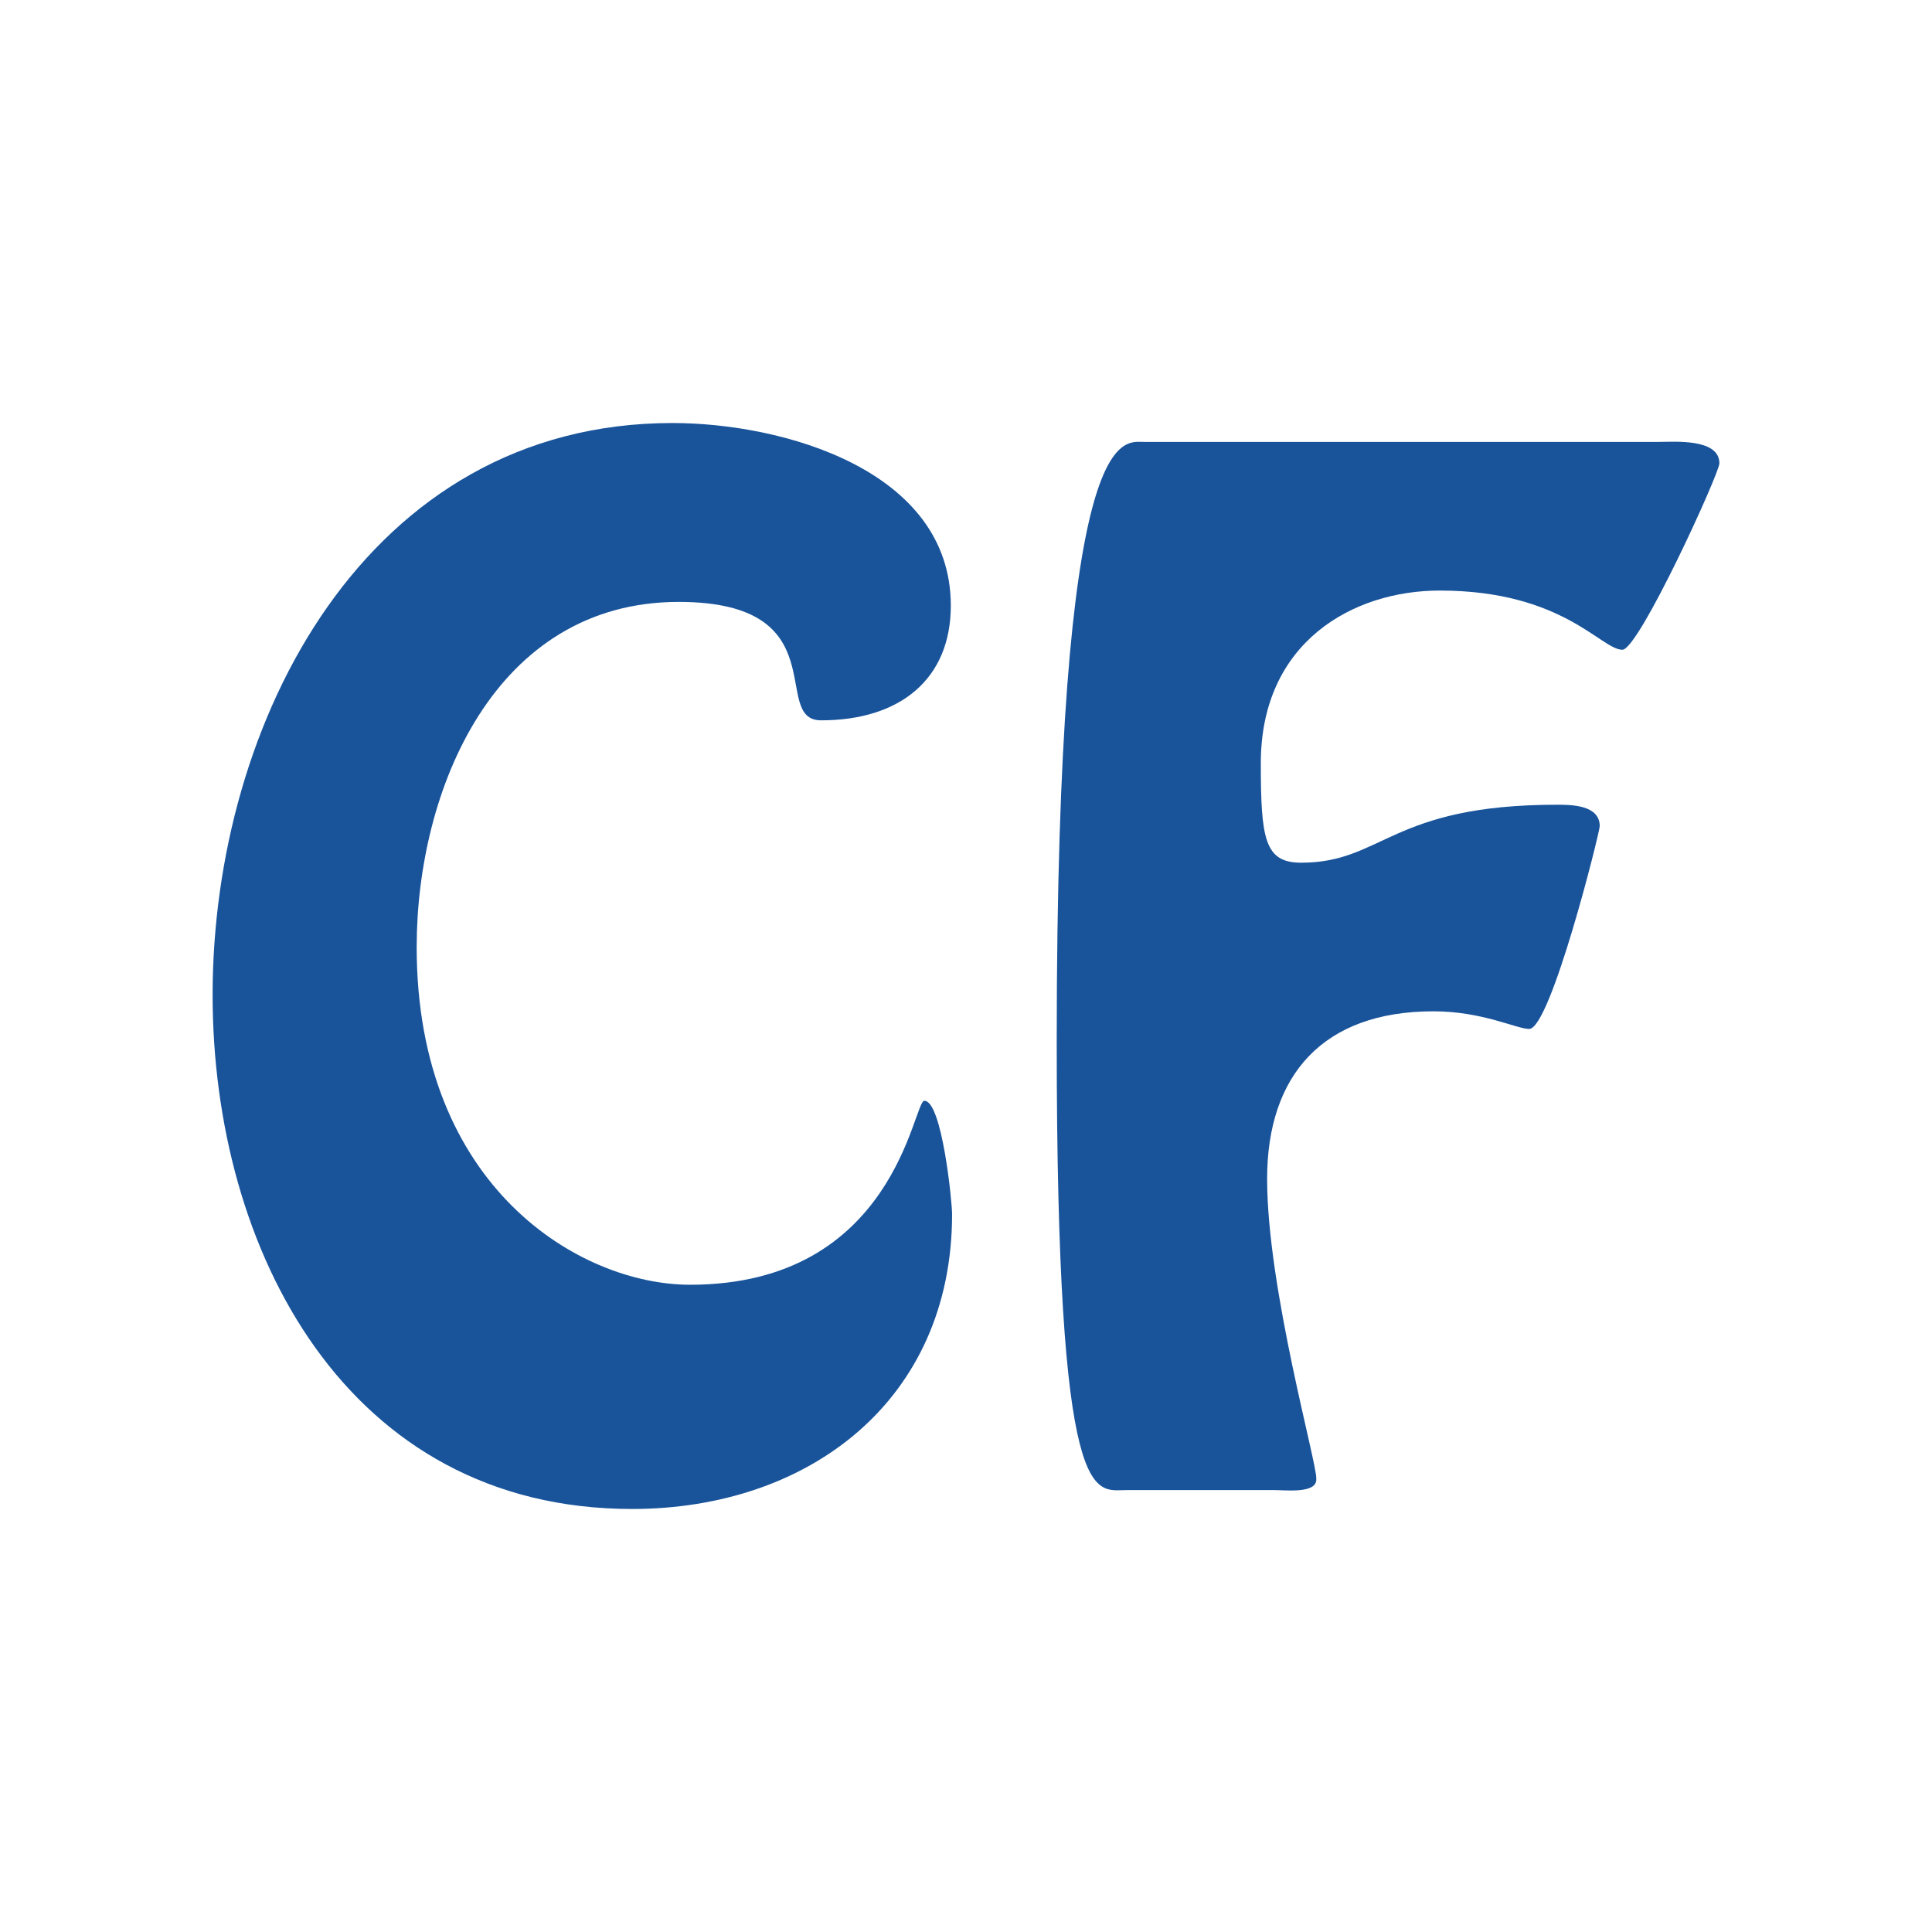 <?xml version="1.0" encoding="utf-8"?>
<!-- Generator: Adobe Illustrator 15.1.0, SVG Export Plug-In . SVG Version: 6.00 Build 0)  -->
<!DOCTYPE svg PUBLIC "-//W3C//DTD SVG 1.1//EN" "http://www.w3.org/Graphics/SVG/1.1/DTD/svg11.dtd">
<svg version="1.1" id="Layer_1" xmlns="http://www.w3.org/2000/svg" xmlns:xlink="http://www.w3.org/1999/xlink" x="0px" y="0px"
	 width="64px" height="64px" viewBox="0 0 64 64" enable-background="new 0 0 64 64" xml:space="preserve">
<g>
	<path fill="#19549B" d="M7.043,32.96c0-9.056,5.091-18.947,15.232-18.947c3.631,0,9.222,1.544,9.222,6.051
		c0,2.42-1.668,3.798-4.298,3.798c-1.711,0,0.585-3.923-4.716-3.923c-6.093,0-8.68,6.218-8.68,11.435
		c0,7.972,5.425,11.185,9.056,11.185c6.803,0,7.387-6.094,7.762-6.094c0.584,0,0.918,3.34,0.918,3.756
		c0,6.178-4.757,9.766-10.6,9.766C11.466,49.986,7.043,41.391,7.043,32.96z"/>
	<path fill="#19549B" d="M54.954,14.639c0.501,0,2.003-0.125,2.003,0.709c0,0.334-2.67,6.176-3.213,6.176
		c-0.71,0-1.962-1.961-6.052-1.961c-2.879,0-5.926,1.711-5.926,5.718c0,2.504,0.125,3.297,1.336,3.297
		c2.712,0,2.963-1.92,8.472-1.92c0.459,0,1.419,0,1.419,0.709c0,0.208-1.628,6.718-2.337,6.718c-0.418,0-1.545-0.584-3.172-0.584
		c-3.673,0-5.509,2.129-5.509,5.551c0,3.631,1.669,9.473,1.628,9.932c0.041,0.502-1.002,0.377-1.378,0.377h-4.924
		c-1.044,0-2.296,0.793-2.296-14.857c0-20.616,2.17-19.865,2.88-19.865H54.954z"/>
</g>
</svg>

